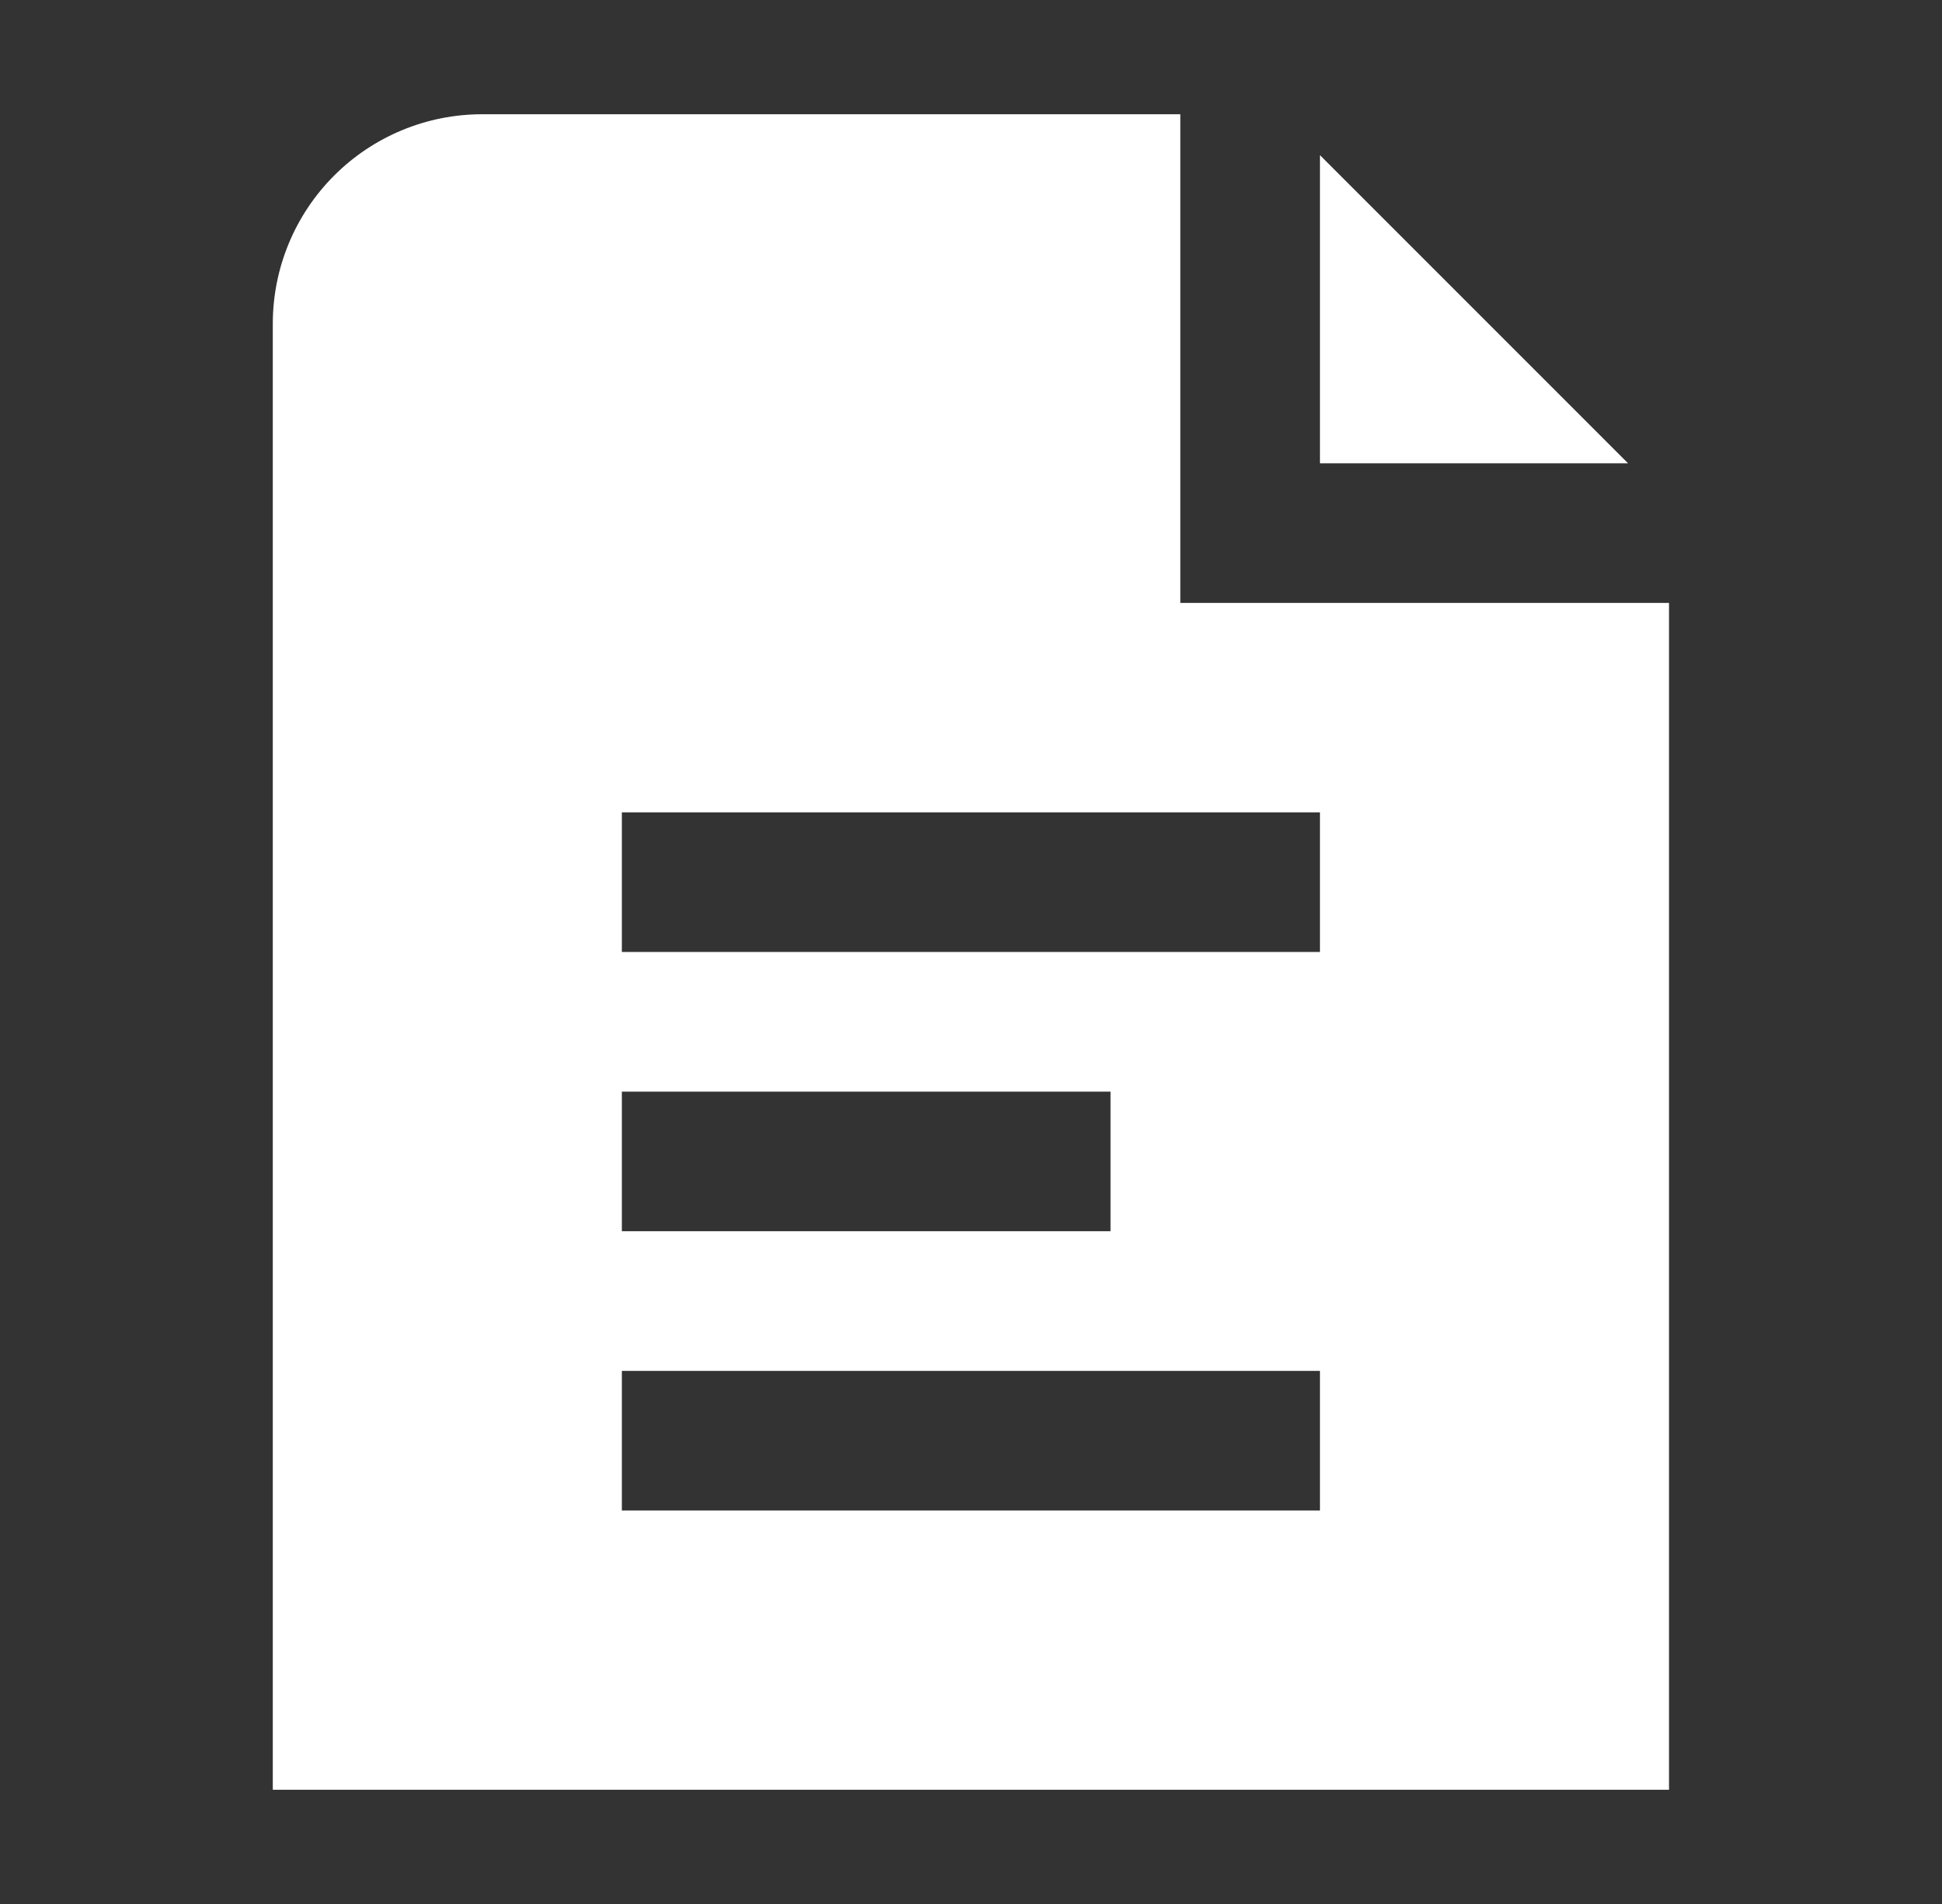 <svg width="51" height="50" viewBox="0 0 51 50" fill="none" xmlns="http://www.w3.org/2000/svg">
<rect x="0" y="0" width="51" height="50" fill="#333333" stroke="none"/>
<path d="M42.756 12.167H34.664V4.074L42.756 12.167ZM43.831 15.833V47H7.164V8.5C7.164 7.041 7.744 5.642 8.775 4.611C9.806 3.579 11.205 3 12.664 3L30.997 3V15.833H43.831ZM16.331 32.333H29.164V28.667H16.331V32.333ZM34.664 36H16.331V39.667H34.664V36ZM34.664 21.333H16.331V25H34.664V21.333Z" fill="white"/>
</svg>
